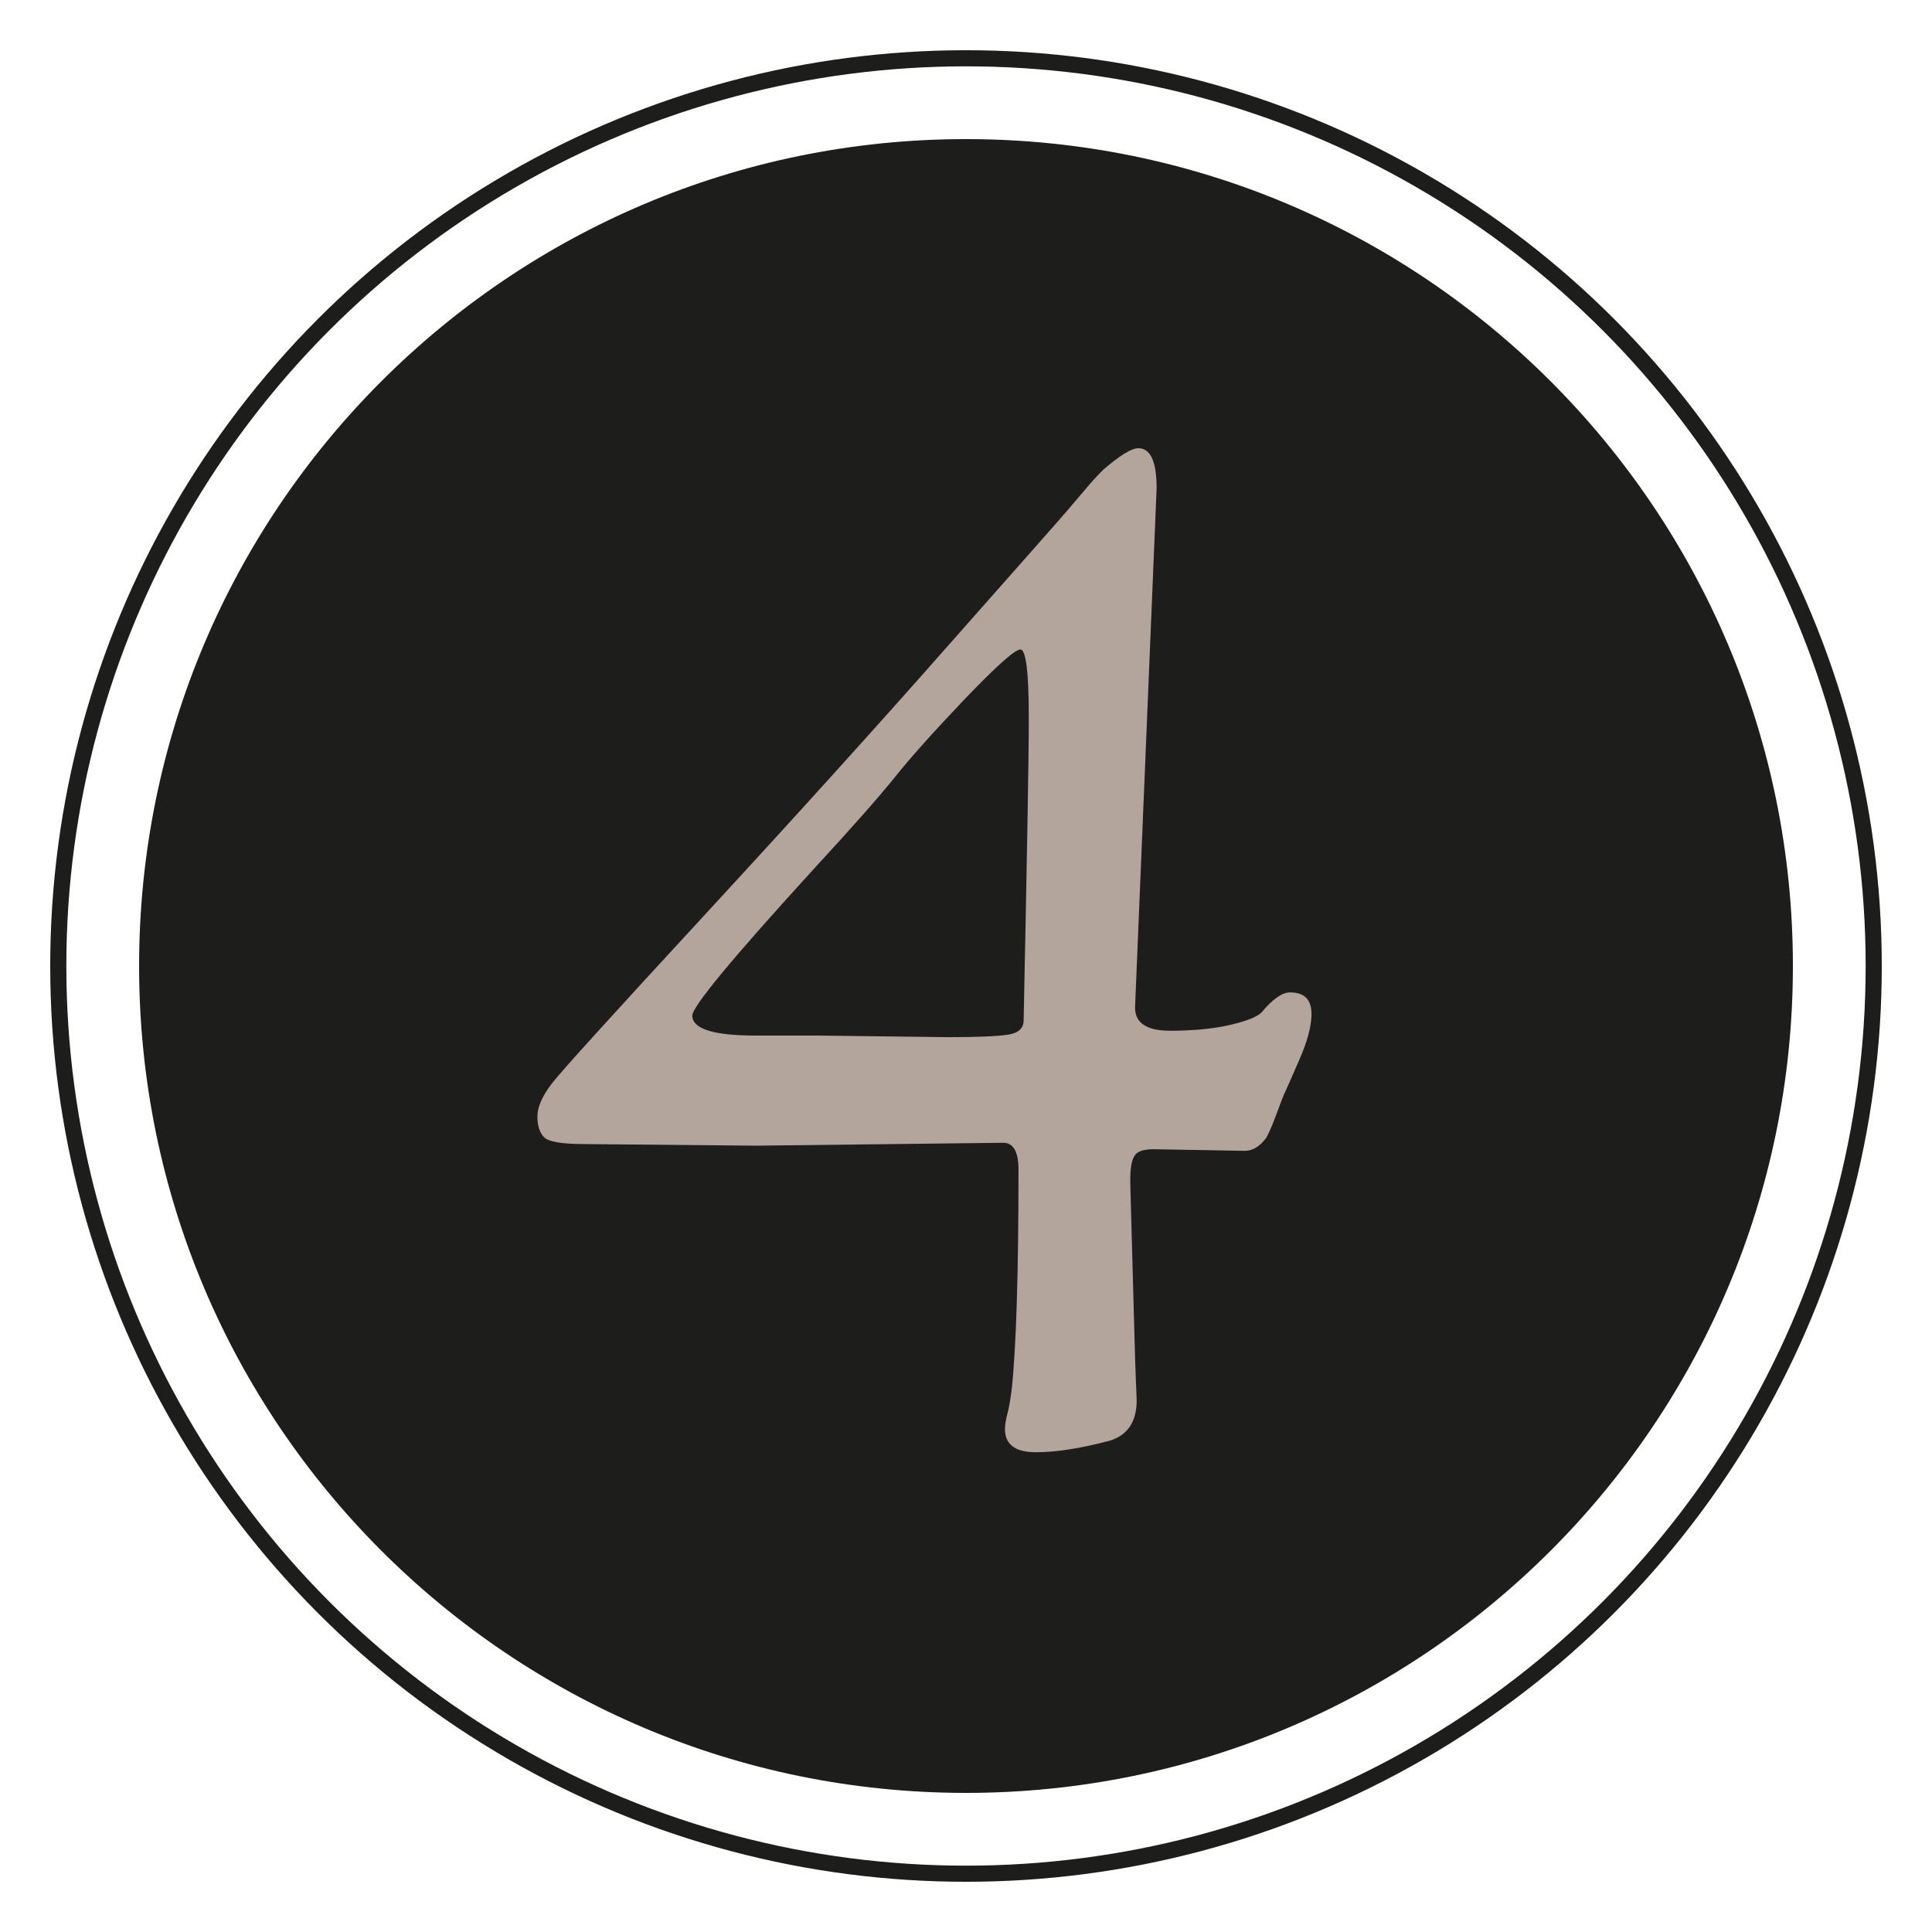 <?xml version="1.0" encoding="utf-8"?>
<!-- Generator: Adobe Illustrator 27.5.0, SVG Export Plug-In . SVG Version: 6.00 Build 0)  -->
<svg version="1.1" id="Ebene_1" xmlns="http://www.w3.org/2000/svg" xmlns:xlink="http://www.w3.org/1999/xlink" x="0px" y="0px"
	 viewBox="0 0 600 600" style="enable-background:new 0 0 600 600;" xml:space="preserve">
<style type="text/css">
	.st0{fill:#1D1D1B;}
	.st1{fill:none;stroke:#1D1D1B;stroke-width:5.005;stroke-miterlimit:4;}
	.st2{enable-background:new    ;}
	.st3{fill:#B4A59C;}
</style>
<g>
	<path class="st0" d="M300,556.8c141.8,0,256.8-115,256.8-256.8S441.8,43.2,300,43.2S43.2,158.2,43.2,300S158.2,556.8,300,556.8"/>
	<ellipse class="st1" cx="300" cy="300" rx="281.9" ry="281.9"/>
	<g class="st2">
		<path class="st3" d="M234.6,355.8l-53.2-0.5c-6.9,0-11-0.7-12.4-2.1c-1.4-1.4-2.1-3.5-2.1-6.5c0-2.9,1.5-6.3,4.4-10.1
			c2.9-3.8,18.7-21.2,47.3-52.2c28.6-31,54-59.1,76.2-84.3c22.2-25.1,34.5-39,36.7-41.6c2.2-2.6,4.1-4.8,5.7-6.7
			c1.6-1.9,3.4-3.9,5.4-5.9c5.2-4.5,8.8-6.7,10.9-6.7c3.8,0,5.7,4.1,5.7,12.4l-6.7,161.3c0,4.8,3.6,7.2,10.9,7.2
			c7.2,0,13.4-0.6,18.6-1.8c5.2-1.2,8.4-2.5,9.8-3.9c3.4-4.1,6.4-6.2,8.8-6.2c4.5,0,6.7,2.2,6.7,6.7c0,3.8-1.3,8.6-3.9,14.5
			c-2.6,5.9-4.1,9.4-4.7,10.6c-0.5,1.2-1.1,2.8-1.8,4.7c-0.7,1.9-1.3,3.4-1.8,4.7c-0.5,1.2-1.1,2.5-1.8,3.9
			c-2.1,2.8-4.3,4.1-6.7,4.1l-28.4-0.5c-3.1,0-5.1,0.7-5.9,2.1c-0.9,1.4-1.3,4-1.3,7.8l1.5,54.8l0.5,13.4c0,6.5-2.8,10.7-8.3,12.4
			c-9,2.4-16.6,3.6-23,3.6c-6.4,0-9.6-2.4-9.6-7.2c0-1.4,0.3-3,0.8-4.9c0.5-1.9,0.9-4.4,1.3-7.5c1.4-13.1,2.1-35.8,2.1-68.2
			c0-5.5-1.6-8.3-4.7-8.3L234.6,355.8z M253.8,321.6l40.8,0.5c9.3,0,15.5-0.3,18.6-0.8c3.1-0.5,4.7-2,4.7-4.4
			c1-48.9,1.6-80.4,1.6-94.3s-0.9-20.9-2.6-20.9c-1.7,0-7.4,5.1-17.1,15.2c-9.7,10.2-17,18.3-22,24.6c-5,6.2-13.4,15.7-25.1,28.4
			c-25.2,27.6-37.7,42.7-37.7,45.5c0,4.1,6.5,6.2,19.6,6.2H253.8z"/>
	</g>
</g>
</svg>
